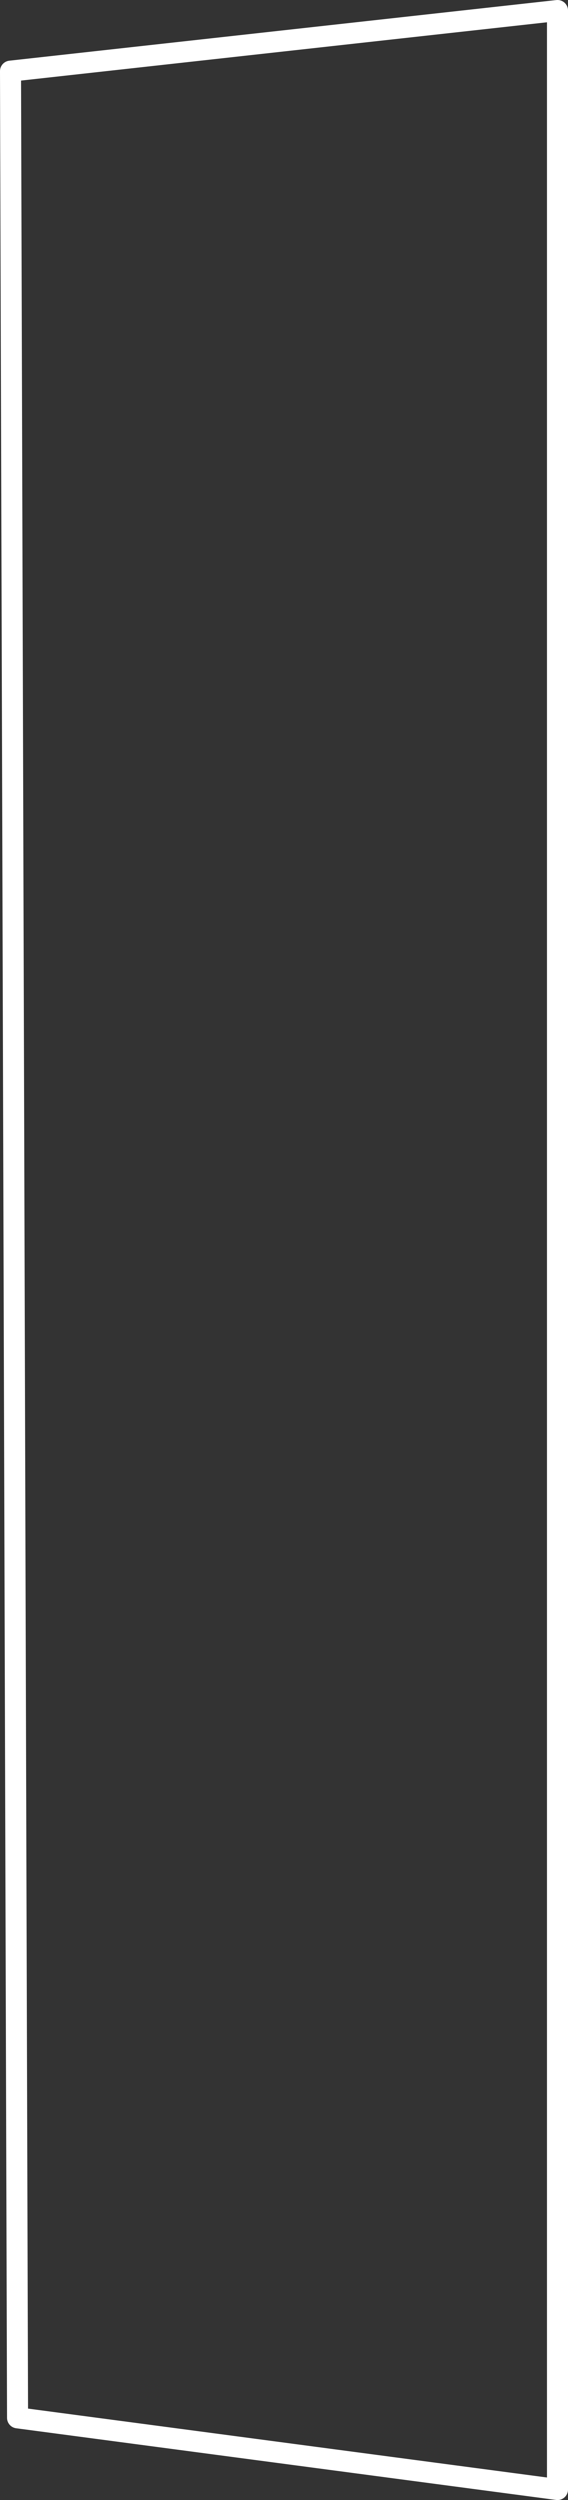 <svg xmlns="http://www.w3.org/2000/svg" viewBox="0 0 54.04 237.52"><rect x="0" y="0" width="54.04" height="237.52" fill="#333333" stroke="none"/><path d="M1 6.76 53.04 1v235.52l-51.37-6.81z" style="fill:none;stroke:#fff;stroke-linecap:round;stroke-linejoin:round;stroke-width:2px"/></svg>